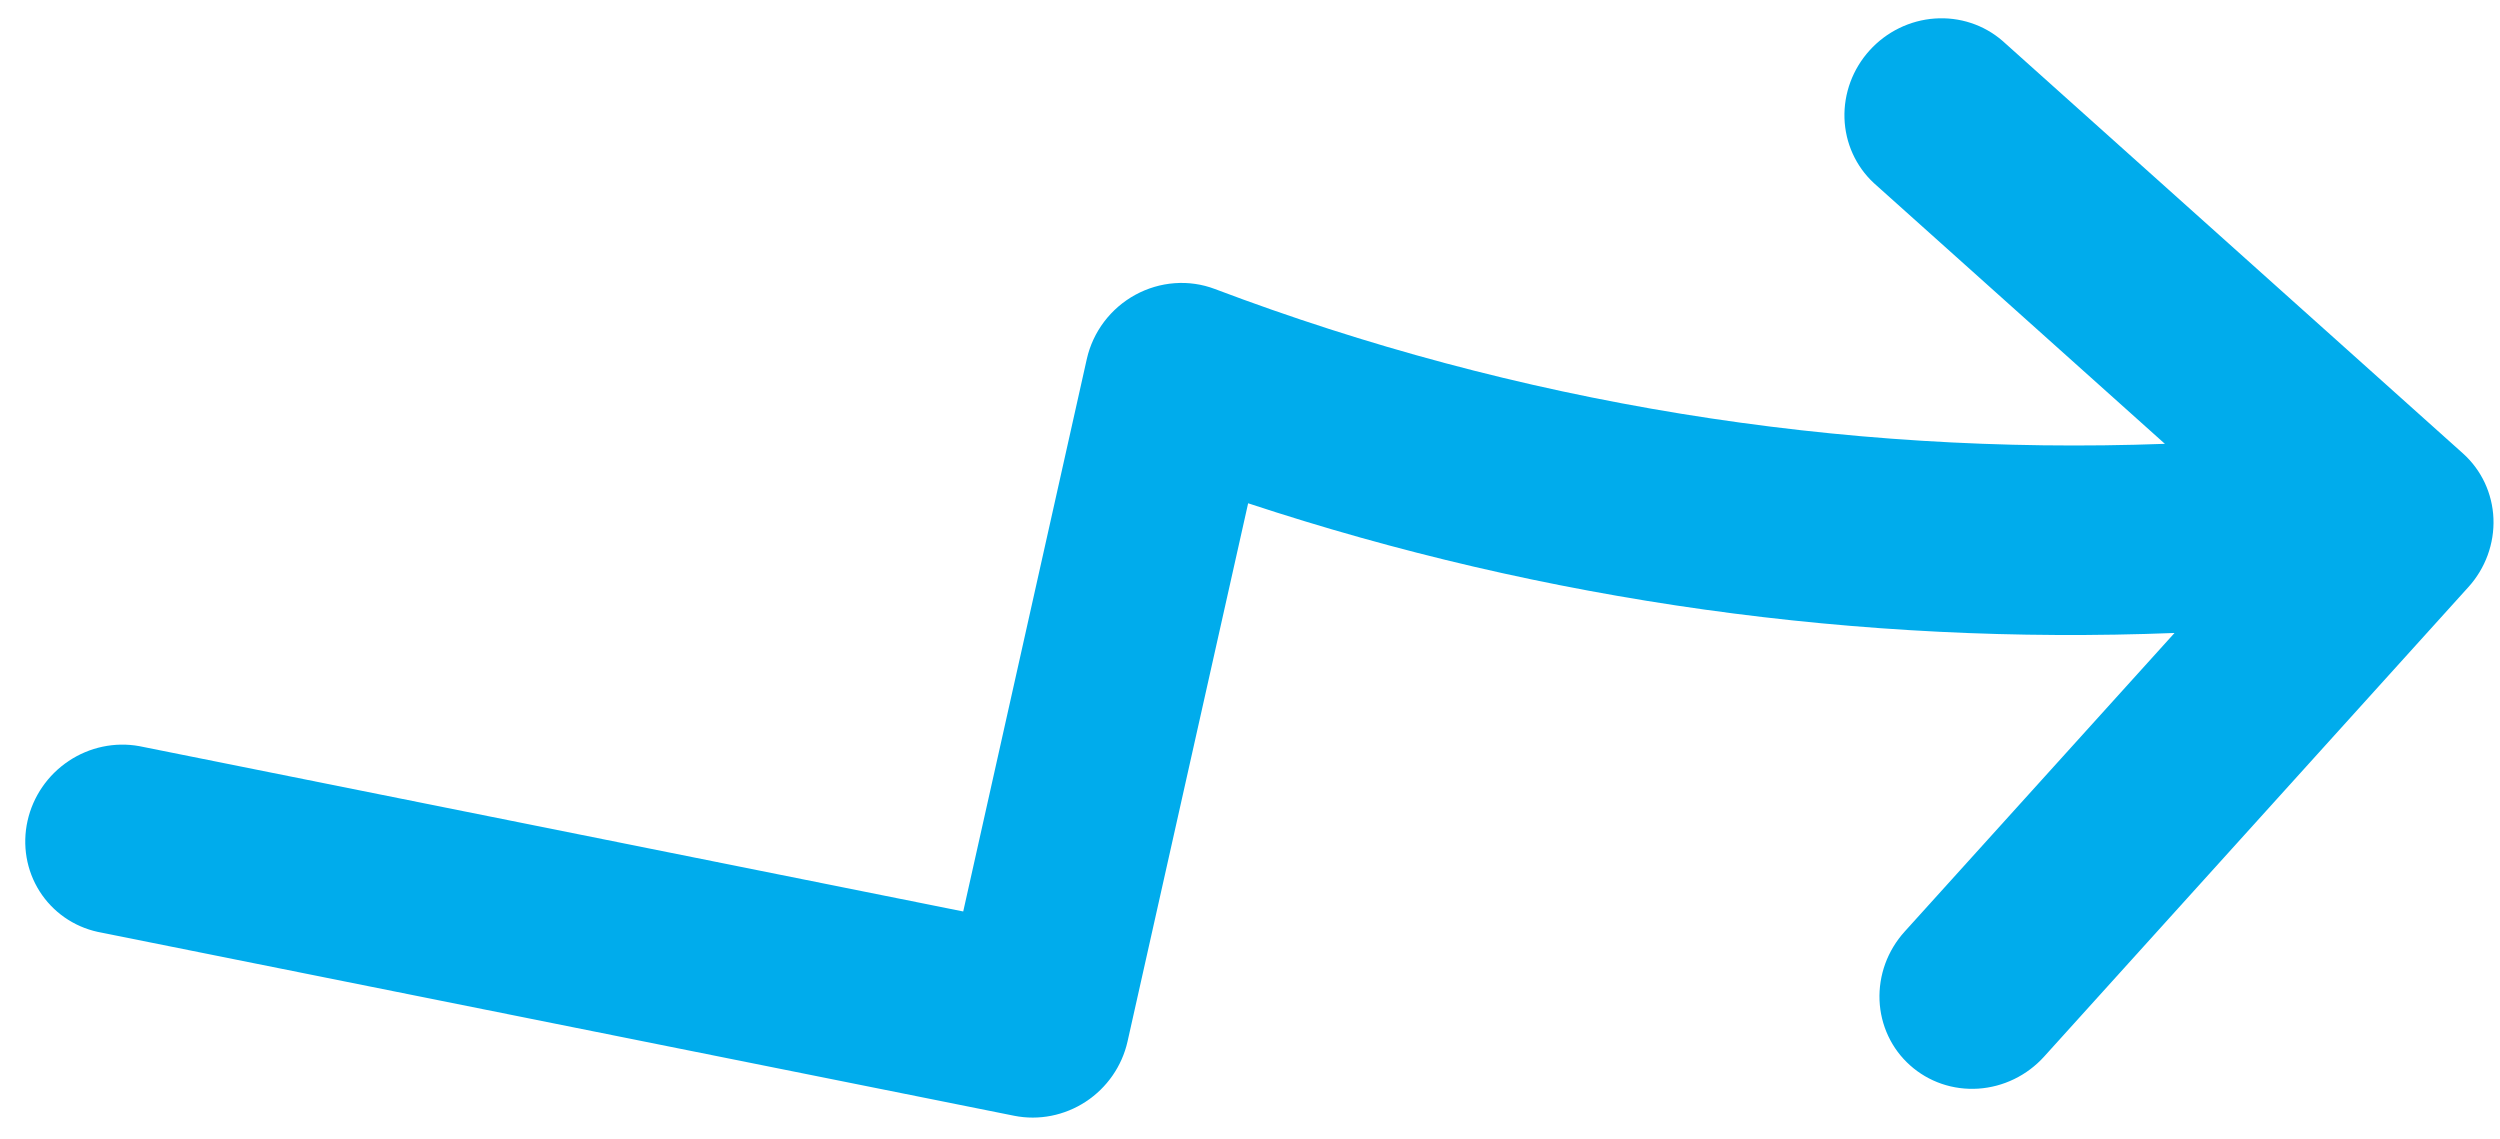 <svg width="90" height="41" viewBox="0 0 90 41" fill="none" xmlns="http://www.w3.org/2000/svg">
<path fill-rule="evenodd" clip-rule="evenodd" d="M68.761 38.35C69.091 38.646 69.477 38.872 69.899 39.017C70.32 39.161 70.767 39.22 71.216 39.191C71.664 39.162 72.104 39.045 72.511 38.847C72.918 38.65 73.284 38.374 73.588 38.038L88.86 21.137C89.165 20.801 89.401 20.41 89.556 19.986C89.711 19.561 89.782 19.113 89.764 18.666C89.746 18.218 89.639 17.781 89.451 17.379C89.262 16.977 88.995 16.618 88.665 16.322L72.09 1.471C71.421 0.891 70.545 0.603 69.65 0.667C68.755 0.731 67.913 1.143 67.305 1.815C66.697 2.486 66.373 3.363 66.401 4.256C66.43 5.149 66.809 5.987 67.457 6.589L77.936 15.978C66.225 16.41 54.599 14.515 43.735 10.404C43.276 10.23 42.782 10.158 42.287 10.195C41.793 10.231 41.31 10.374 40.871 10.614C40.433 10.853 40.05 11.184 39.748 11.583C39.447 11.982 39.234 12.44 39.125 12.924L34.676 32.813L5.014 26.861C4.137 26.702 3.224 26.894 2.471 27.397C1.719 27.899 1.188 28.672 0.992 29.549C0.796 30.426 0.951 31.336 1.424 32.084C1.897 32.832 2.65 33.358 3.52 33.548L36.513 40.168C37.396 40.344 38.322 40.162 39.086 39.661C39.851 39.16 40.392 38.38 40.591 37.495L44.933 18.118C55.635 21.652 66.93 23.234 78.283 22.787L68.564 33.541C68.26 33.878 68.024 34.269 67.869 34.693C67.715 35.117 67.645 35.566 67.663 36.013C67.682 36.459 67.788 36.896 67.977 37.298C68.166 37.7 68.43 38.055 68.761 38.35Z" fill="#00ACEC"/>
</svg>

